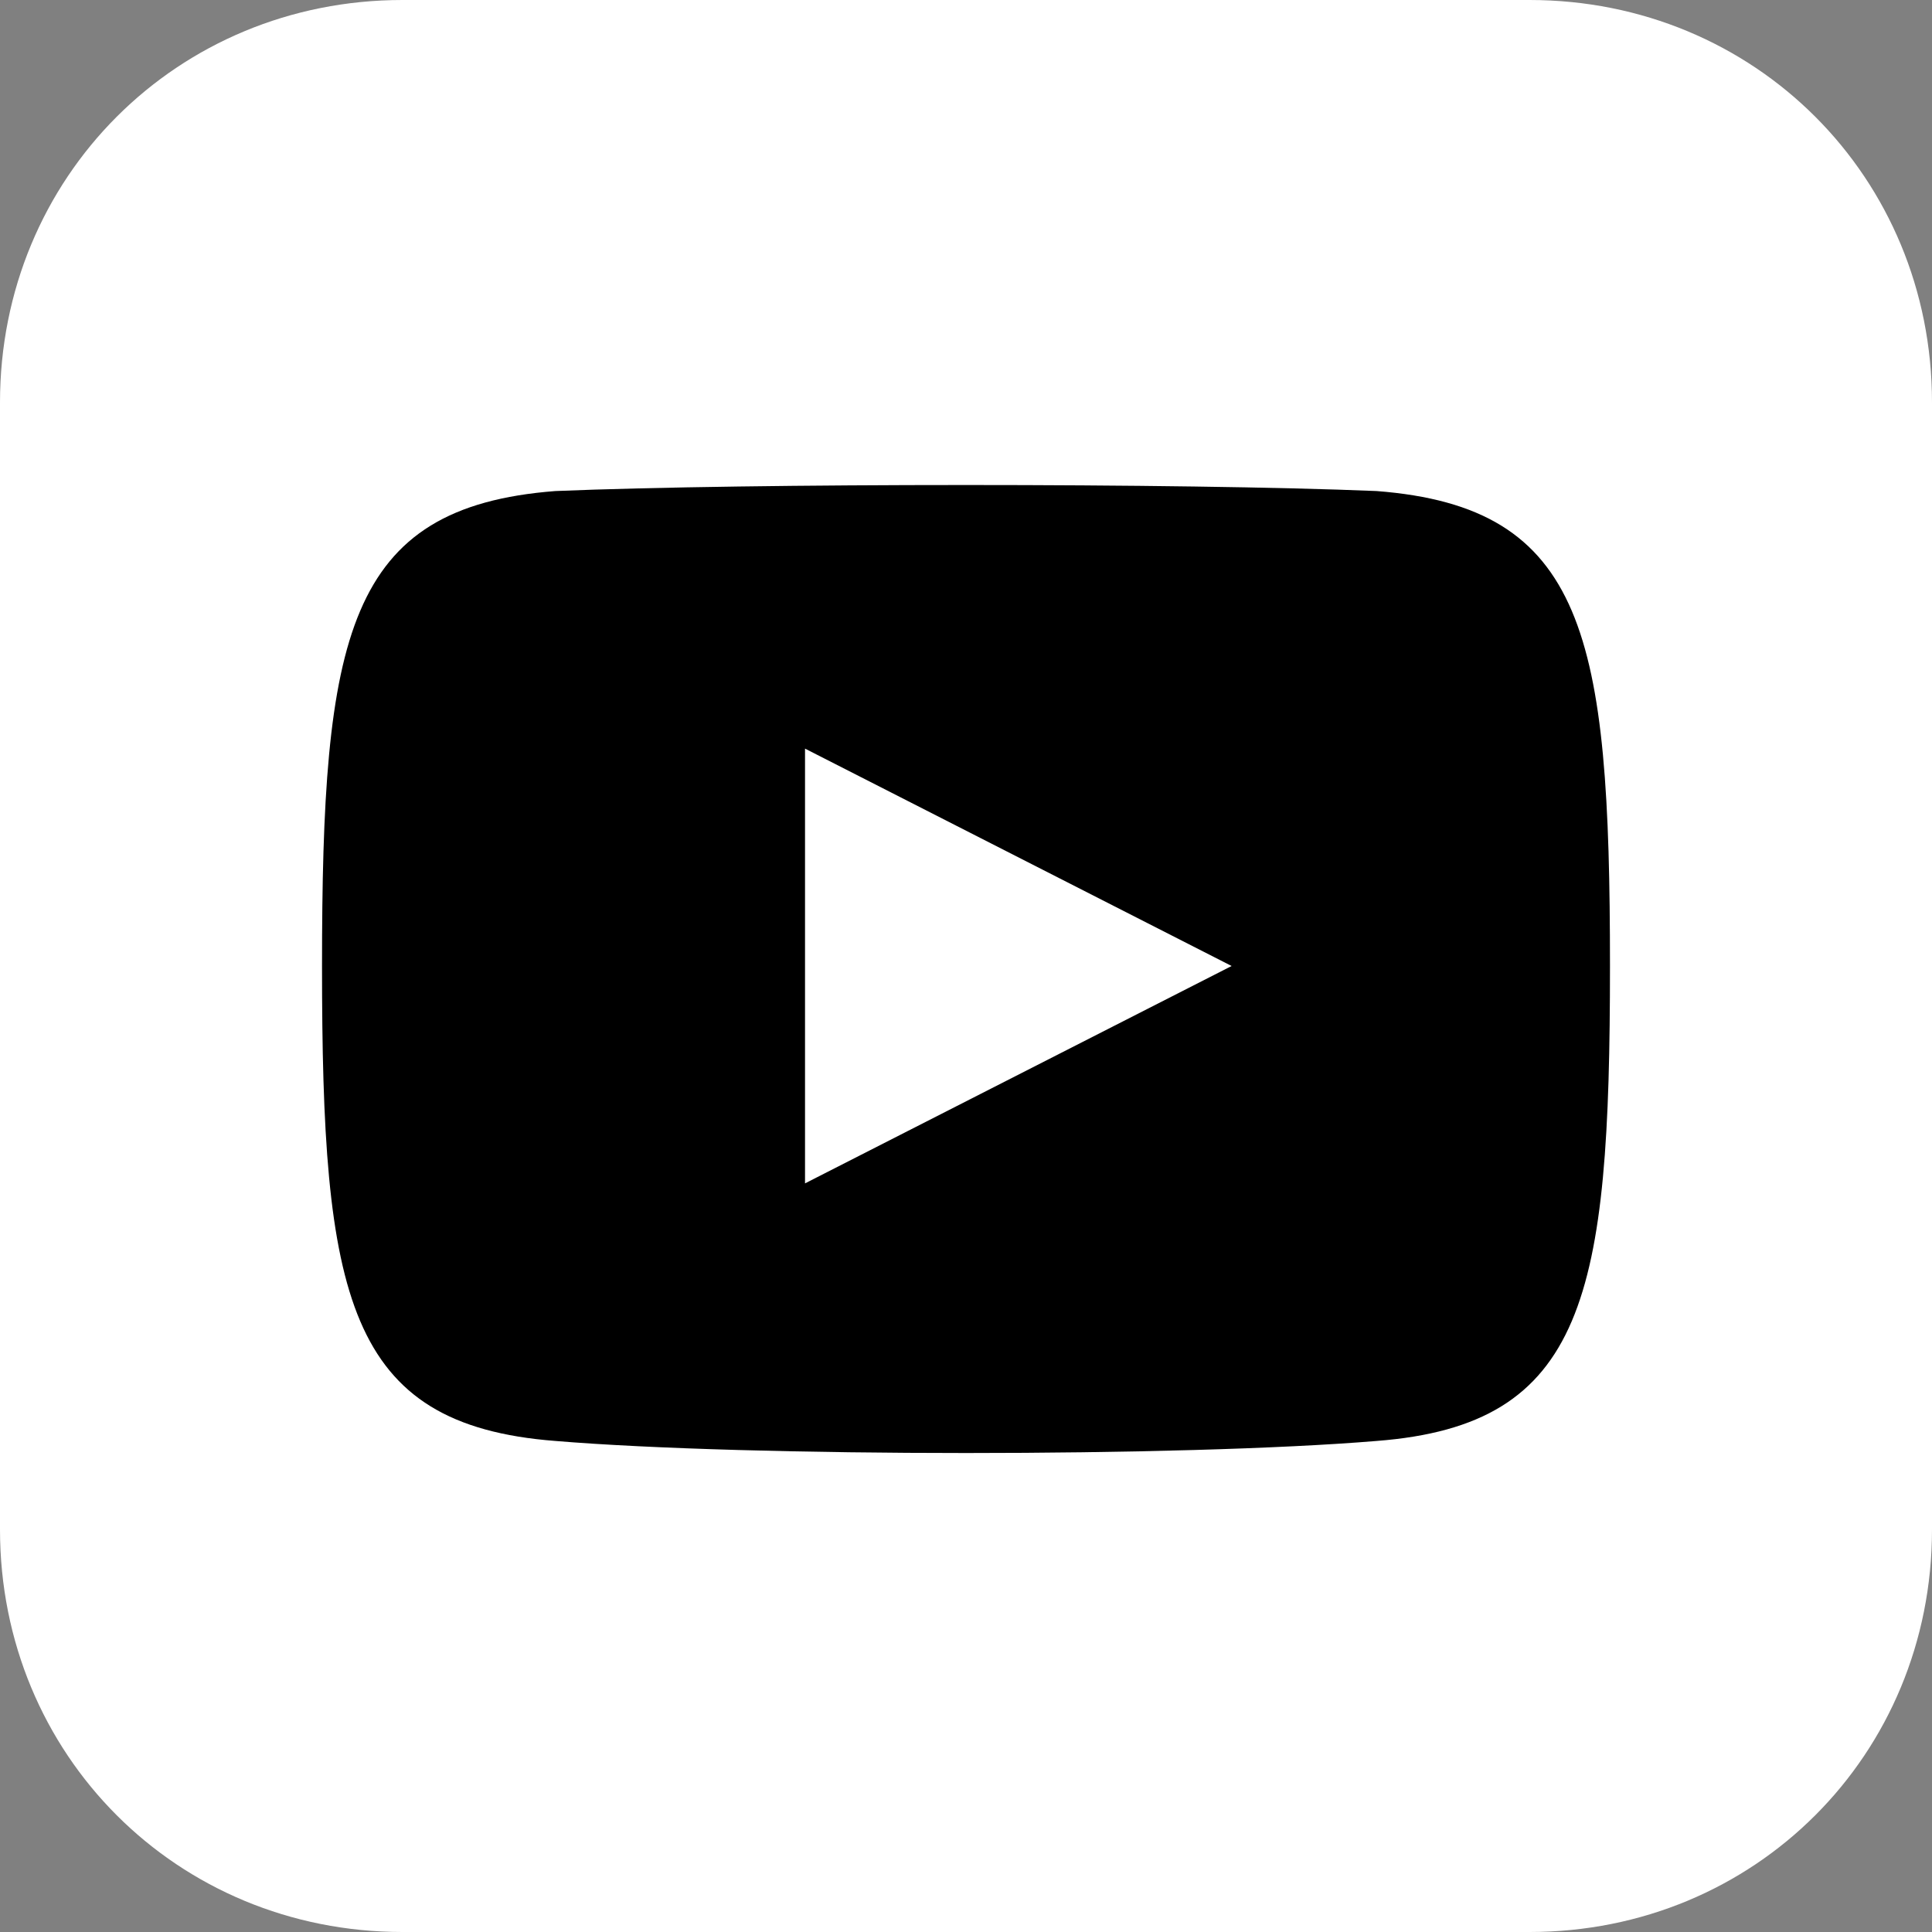 <svg width="31" height="31" viewBox="0 0 31 31" fill="none" xmlns="http://www.w3.org/2000/svg">
<rect x="0" y="0" width="31" height="31" fill="#808080" stroke="none"/>
<path d="M26.479 5.167H3.875V25.833H26.479V5.167Z" fill="black"/>
<path d="M12.917 12.012L19.762 15.5L12.917 18.988V12.012ZM31 6.458V24.542C31 28.158 28.158 31 24.542 31H6.458C2.842 31 0 28.158 0 24.542V6.458C0 2.842 2.842 0 6.458 0H24.542C28.158 0 31 2.842 31 6.458ZM25.833 15.5C25.833 10.204 25.446 8.137 22.087 7.879C18.988 7.75 12.012 7.75 8.912 7.879C5.554 8.137 5.167 10.204 5.167 15.5C5.167 20.796 5.554 22.863 8.912 23.121C12.012 23.379 18.988 23.379 22.087 23.121C25.446 22.863 25.833 20.796 25.833 15.5Z" fill="white"/>
</svg>
